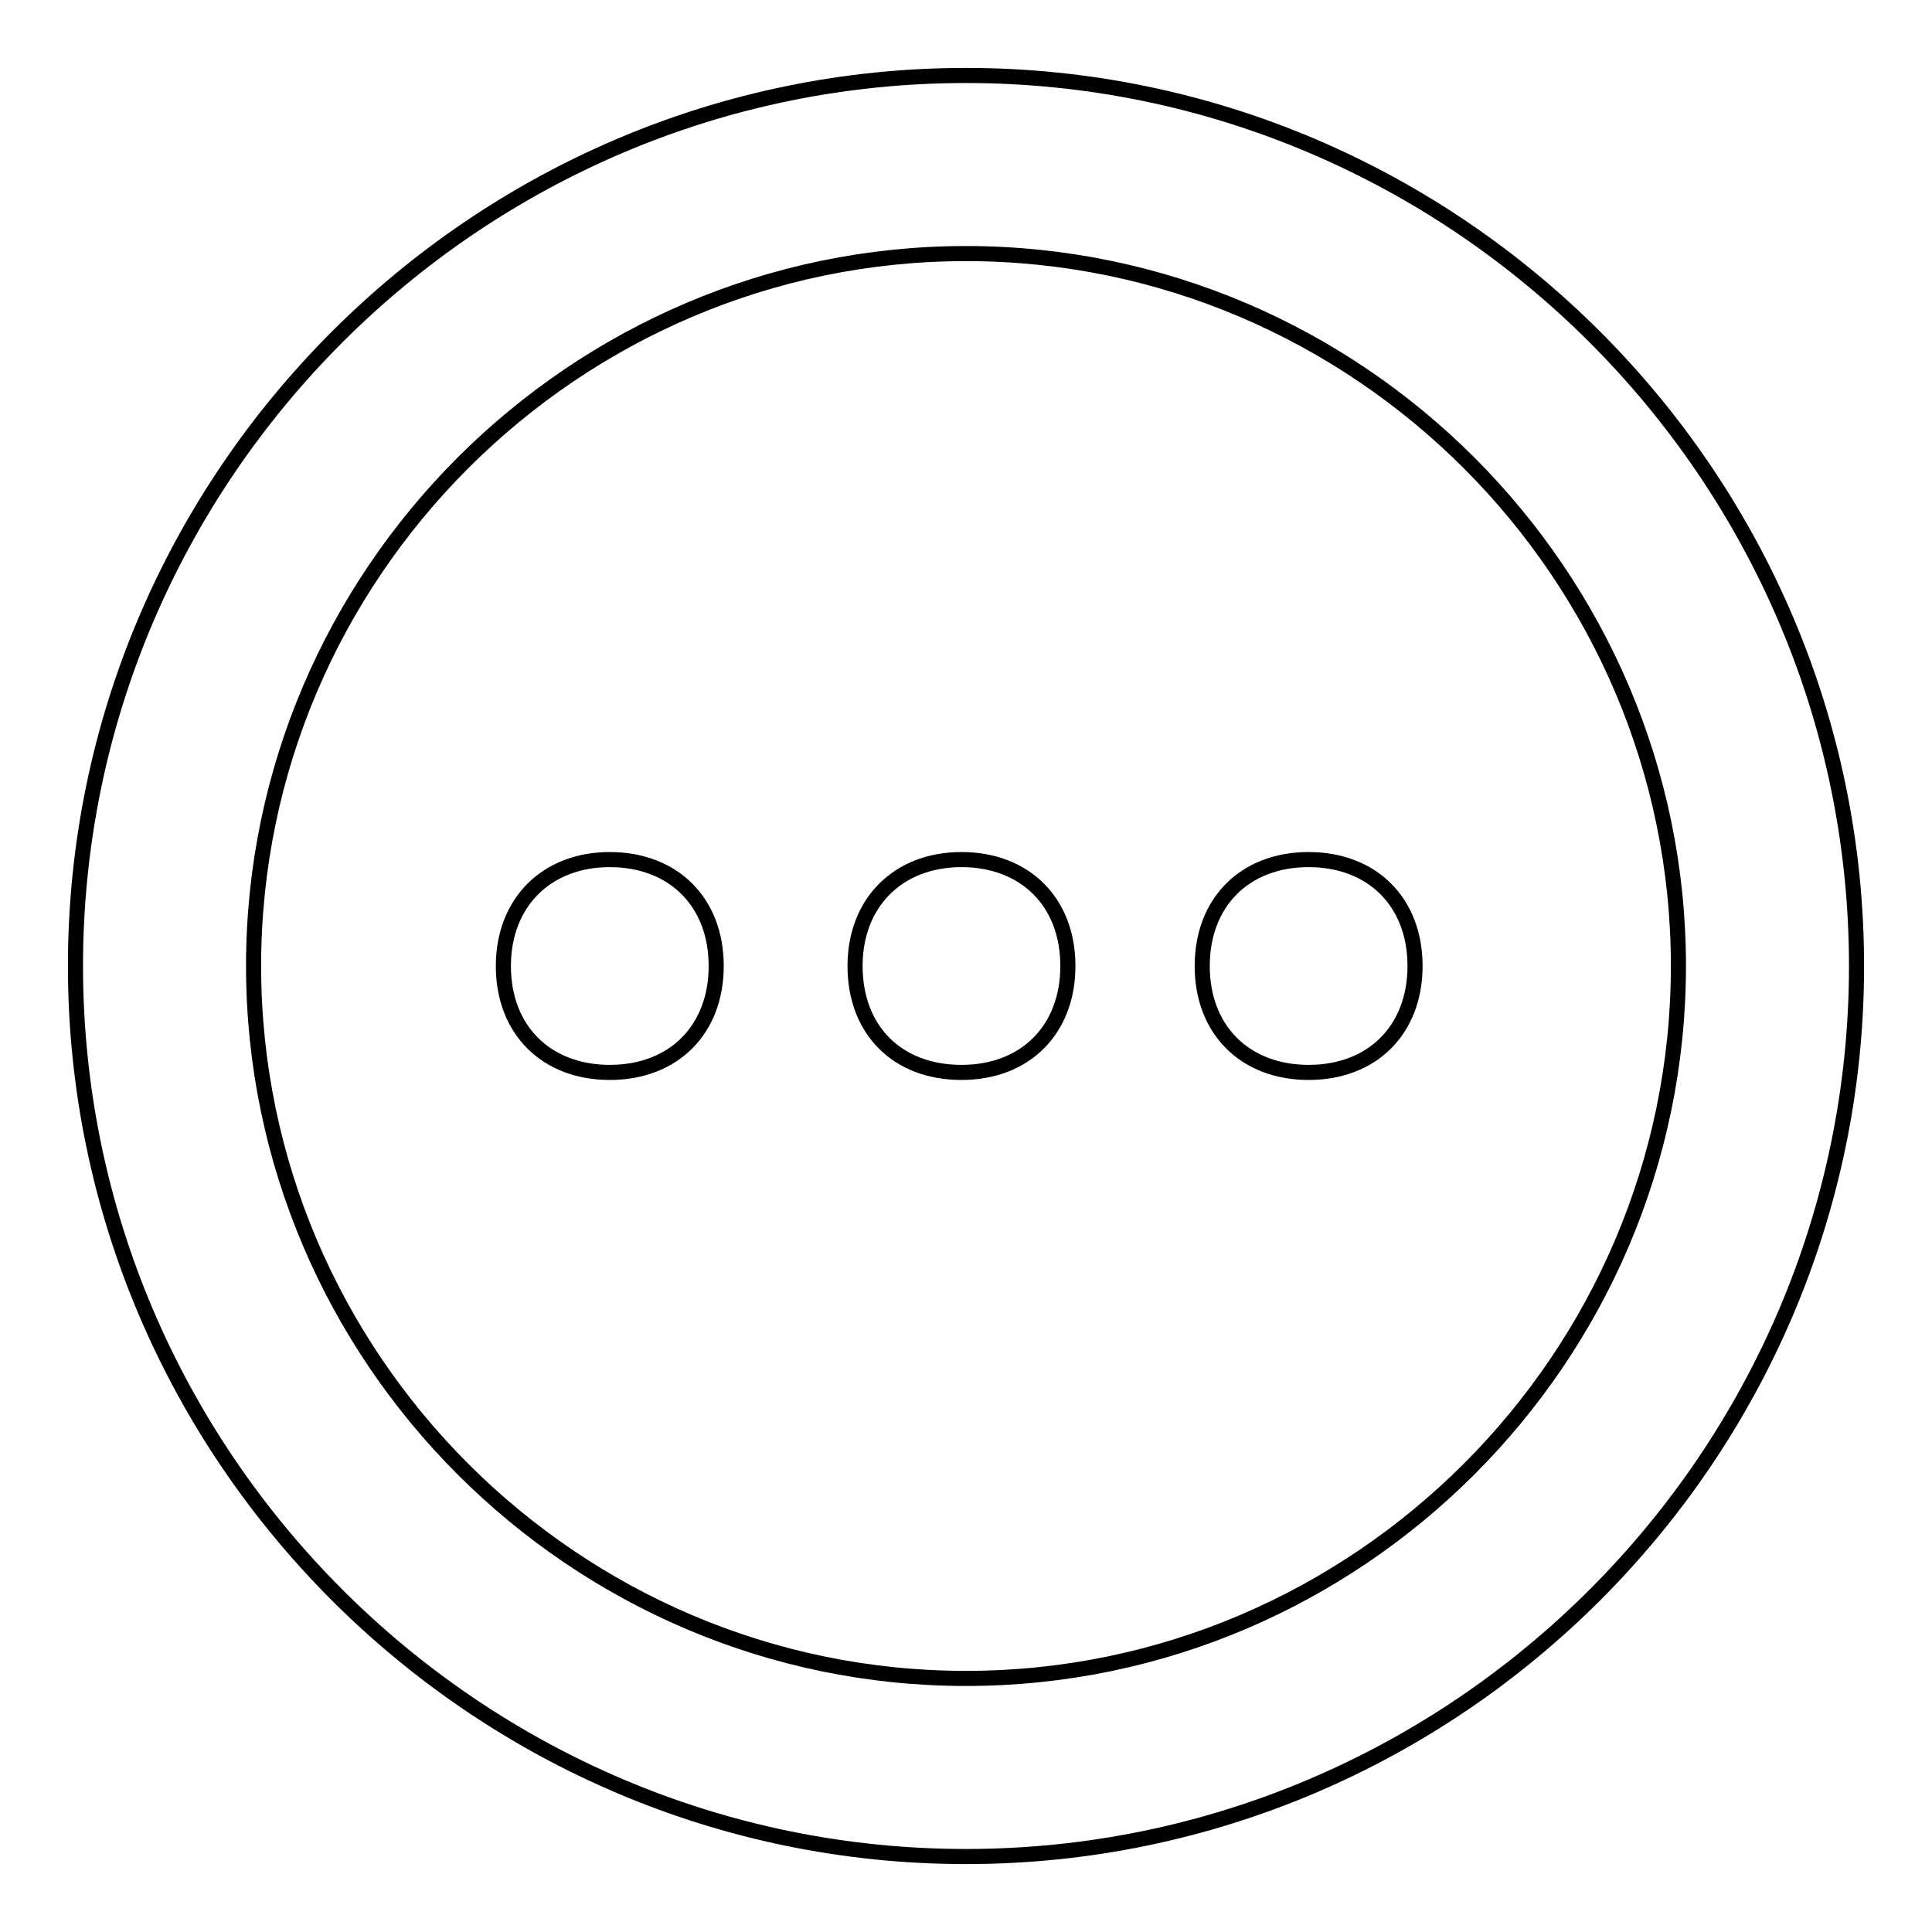 <?xml version="1.0" encoding="utf-8"?>
<!-- Svg Vector Icons : http://www.onlinewebfonts.com/icon -->
<!DOCTYPE svg PUBLIC "-//W3C//DTD SVG 1.1//EN" "http://www.w3.org/Graphics/SVG/1.1/DTD/svg11.dtd">
<svg version="1.1" xmlns="http://www.w3.org/2000/svg" xmlns:xlink="http://www.w3.org/1999/xlink" x="0px" y="0px" viewBox="0 0 256 256" enable-background="new 0 0 256 256" xml:space="preserve">
<g> <path stroke-width="2" fill-opacity="0" stroke="#000000"  d="M128,10C63.1,10,10,63.1,10,128c0,64.9,53.1,118,118,118c64.9,0,118-53.1,118-118C246,63.1,192.9,10,128,10 z M128,222.4c-51.9,0-94.4-42.5-94.4-94.4S76.1,33.6,128,33.6s94.4,42.5,94.4,94.4S179.9,222.4,128,222.4z M80.8,113.9 c8.4,0,14.1,5.6,14.1,14.1c0,8.4-5.6,14.1-14.1,14.1c-8.4,0-14.1-5.6-14.1-14.1C66.7,119.6,72.4,113.9,80.8,113.9L80.8,113.9z  M127.4,113.9c8.4,0,14.1,5.6,14.1,14.1c0,8.4-5.6,14.1-14.1,14.1s-14.1-5.6-14.1-14.1C113.3,119.6,119,113.9,127.4,113.9 L127.4,113.9z M173.4,113.9c8.4,0,14.1,5.6,14.1,14.1c0,8.4-5.6,14.1-14.1,14.1c-8.4,0-14.1-5.6-14.1-14.1 C159.3,119.6,164.9,113.9,173.4,113.9L173.4,113.9z"/></g>
</svg>